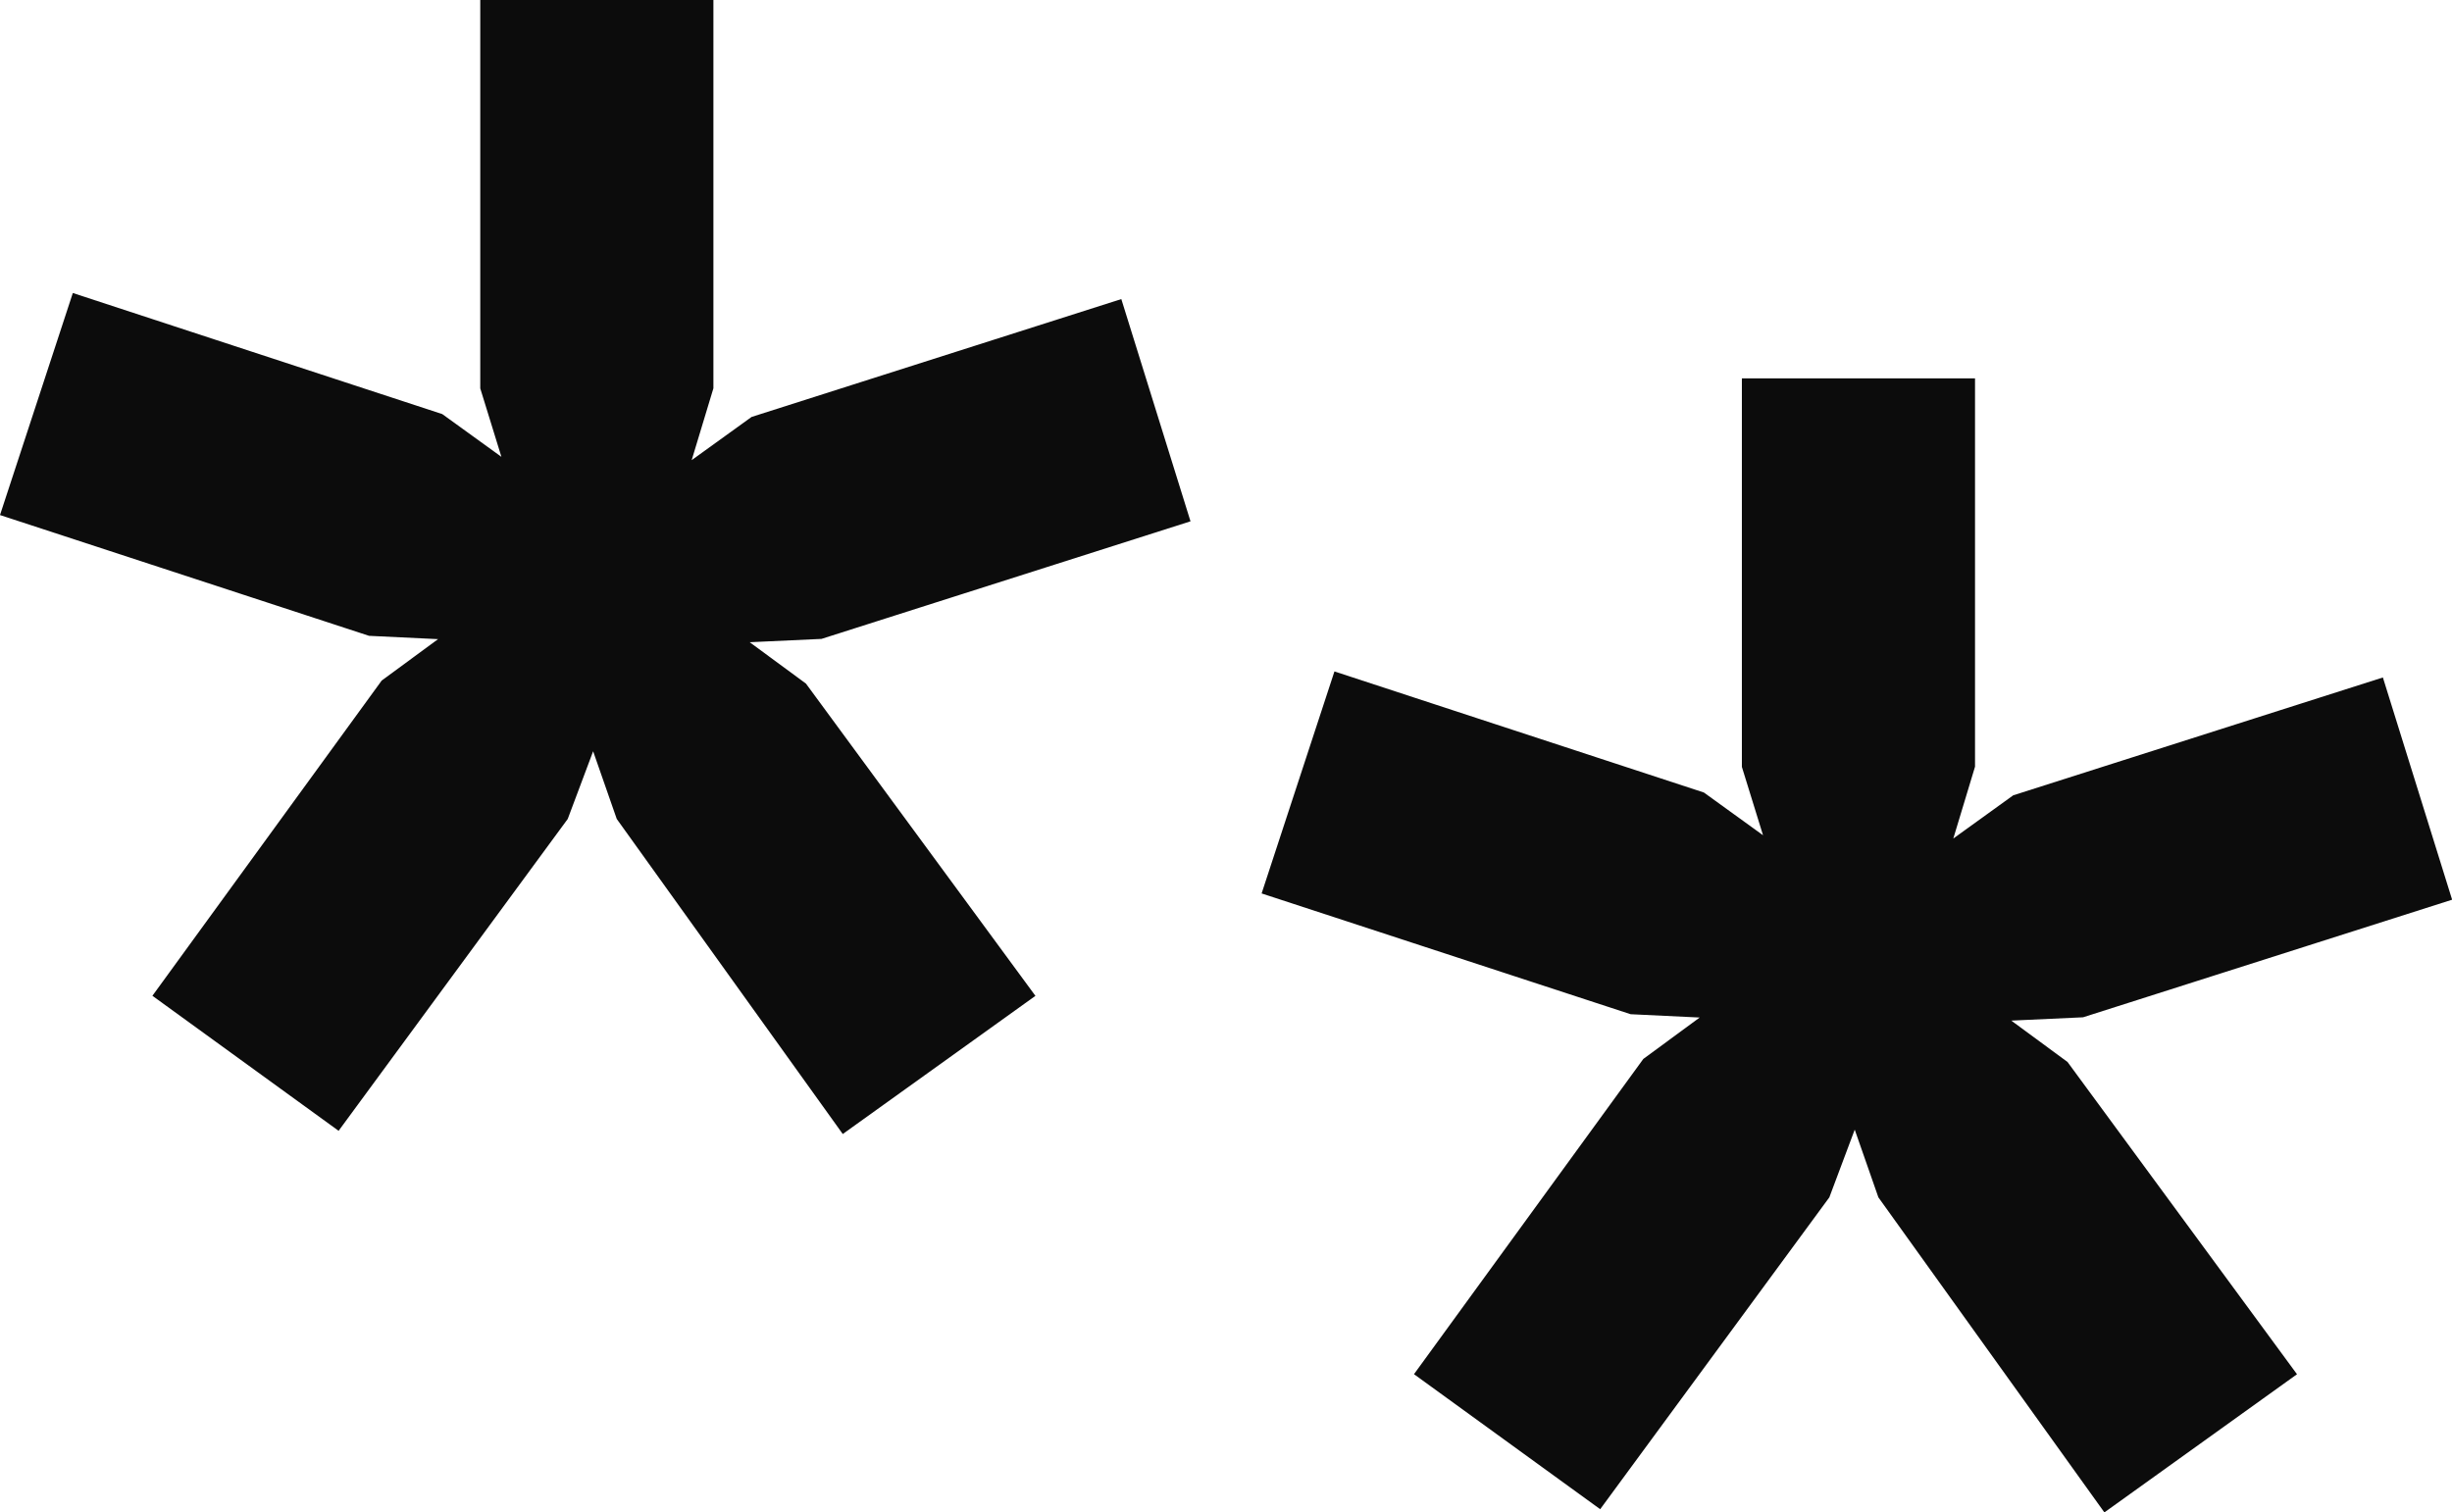<svg xmlns="http://www.w3.org/2000/svg" xmlns:xlink="http://www.w3.org/1999/xlink" width="58.306" height="35.97" viewBox="0 0 58.306 35.97">
  <defs>
    <clipPath id="clip-path">
      <rect id="Rectangle_20" data-name="Rectangle 20" width="58.306" height="35.97" transform="translate(0 0)" fill="none"/>
    </clipPath>
  </defs>
  <g id="Group_44" data-name="Group 44" transform="translate(0 0)">
    <path id="Path_888" data-name="Path 888" d="M11.92.5V9.162l.923,2.982L10.287,10.3,2.052,7.6.631,11.931l8.236,2.7,2.982.142L9.435,16.546,4.323,23.575,7.944,26.2l5.112-6.958,1.065-2.84.994,2.84,5.041,7.028,3.763-2.7-5.112-6.958-2.414-1.776,3.053-.141,8.236-2.627L26.333,7.742,18.1,10.369l-2.557,1.845.923-3.052V.5Z" fill="#0c0c0c"/>
    <g id="Group_45" data-name="Group 45">
      <g id="Group_44-2" data-name="Group 44" clip-path="url(#clip-path)">
        <path id="Path_889" data-name="Path 889" d="M.631,11.931,2.051,7.6l8.236,2.7,2.555,1.847L11.92,9.162V.5h4.544V9.162l-.923,3.053L18.1,10.369l8.236-2.626,1.348,4.331L19.445,14.7l-3.052.141,2.414,1.776,5.112,6.958-3.764,2.7-5.041-7.029L14.121,16.4l-1.065,2.839L7.943,26.2l-3.62-2.626,5.112-7.03,2.414-1.774-2.982-.143Z" fill="none" stroke="#0c0c0c" stroke-width="1"/>
      </g>
    </g>
    <path id="Path_890" data-name="Path 890" d="M41.919,9.5v8.662l.923,2.982L40.286,19.3l-8.235-2.7L30.63,20.931l8.236,2.7,2.983.142-2.414,1.775-5.113,7.029L37.943,35.2l5.113-6.958L44.12,25.4l1,2.84,5.041,7.028,3.762-2.7-5.112-6.958-2.414-1.776,3.053-.141,8.236-2.627-1.349-4.331L48.1,19.369l-2.556,1.845.922-3.052V9.5Z" fill="#0c0c0c"/>
    <g id="Group_47" data-name="Group 47">
      <g id="Group_46" data-name="Group 46" clip-path="url(#clip-path)">
        <path id="Path_891" data-name="Path 891" d="M30.631,20.931l1.42-4.33,8.236,2.7,2.556,1.847-.923-2.983V9.5h4.544v8.662l-.923,3.053L48.1,19.369l8.235-2.626,1.349,4.331L49.444,23.7l-3.052.141,2.414,1.776,5.112,6.958-3.763,2.7-5.041-7.029L44.12,25.4l-1.064,2.839L37.942,35.2l-3.62-2.626,5.113-7.03,2.414-1.774-2.983-.143Z" fill="none" stroke="#0c0c0c" stroke-width="1"/>
      </g>
    </g>
  </g>
</svg>

